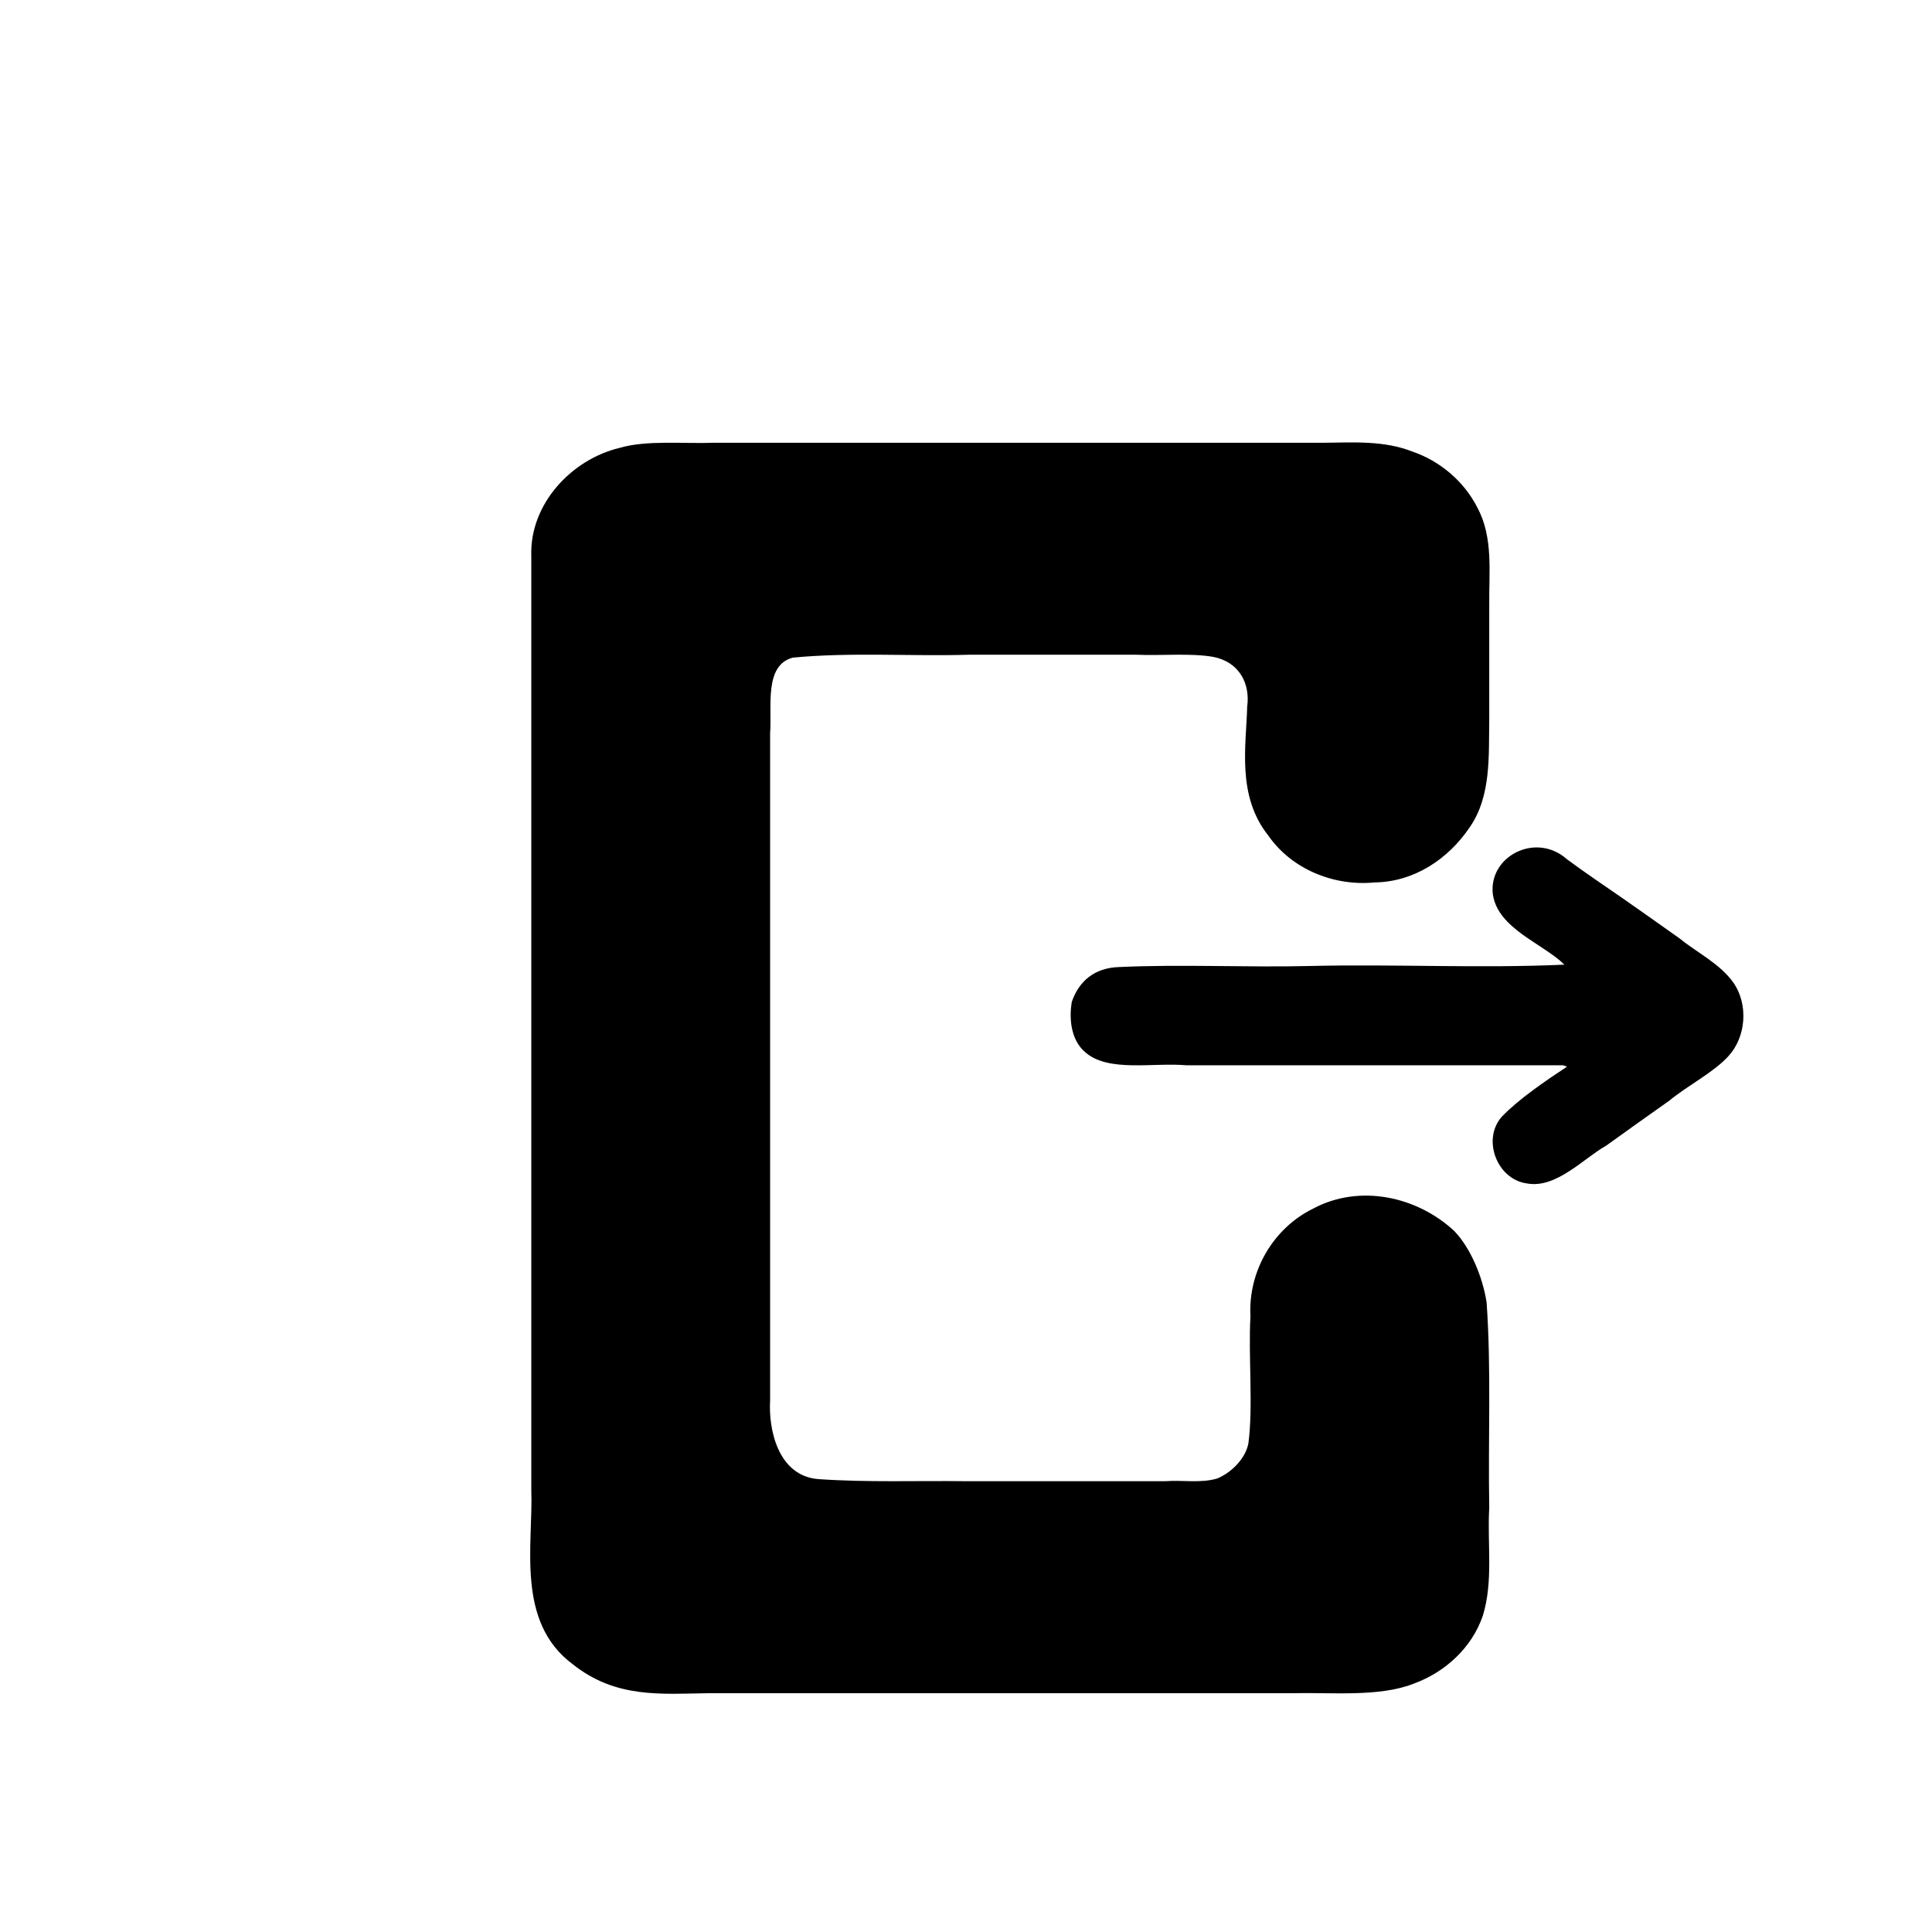 <svg version="1.1" id="settings" xmlns="http://www.w3.org/2000/svg" xmlns:xlink="http://www.w3.org/1999/xlink" x="0px" y="0px" viewBox="0 0 720 720" style="fill-rule:evenodd;stroke:none" xml:space="preserve">
  <g>
    <path d="M 198.0 397.845 C 198.0 436.046 198.0 474.015 198.0 512.0 C 198.0 526.398 198.0 540.802 198.0 555.2 C 198.738 575.705 192.116 604.51 213.569 620.305 C 229.587 633.039 246.552 631.25 264.285 631.0 C 319.981 631.0 375.676 631.0 431.372 631.0 C 448.134 631.0 464.93 631.0 481.677 631.0 C 496.232 630.675 514.053 632.5 526.804 627.467 C 538.517 623.217 548.494 614.108 552.58 602.207 C 556.611 589.229 554.196 575.265 555.0 561.895 C 554.528 536.392 555.799 510.835 554.018 485.38 C 552.583 475.991 548.06 465.084 541.984 458.784 C 528.147 445.87 506.7 441.141 489.375 450.407 C 474.373 457.777 465.12 473.872 466.005 490.498 C 465.169 505.8 467.085 523.992 465.232 537.957 C 464.087 543.819 458.614 548.953 453.595 551 C 447.378 552.831 440.648 551.502 434.287 552.0 C 409.534 552.0 384.822 552.0 360.069 552.0 C 341.667 551.762 323.252 552.5 304.893 551.214 C 289.827 549.975 286.347 532.449 287.0 521.917 C 287.0 480.545 287.0 439.181 287.0 397.825 C 287.0 368.043 287.0 338.269 287.0 308.502 C 287.0 296.713 287.0 284.923 287.0 273.133 C 287.768 263.637 284.612 248.02 295.398 245.088 C 317.223 242.992 339.285 244.645 361.17 244.0 C 381.946 244.0 402.715 244.0 423.475 244.0 C 432.744 244.41 443.799 243.318 452.214 244.815 C 461.878 246.728 465.963 254.826 464.795 263.305 C 464.402 277.953 460.859 296.506 472.603 311.322 C 481.392 324.006 497.183 330.327 512.252 328.857 C 526.887 328.68 539.629 320.26 547.689 308.349 C 555.816 296.682 554.761 281.534 555.0 268.165 C 555.0 254.009 555.0 239.861 555.0 225.721 C 554.834 213.528 556.614 200.387 550.584 189.192 C 545.68 179.46 536.659 171.782 526.332 168.279 C 515.904 164.158 504.59 164.882 493.628 165.0 C 450.246 165.0 406.864 165.0 363.483 165.0 C 331.088 165.0 298.702 165.0 266.323 165.0 C 254.926 165.436 241.098 163.928 230.907 166.91 C 212.906 171.222 197.336 187.925 198.0 207.189 C 198.0 270.683 198.0 334.147 198.0 397.845 Z M 582.5 397.0 C 583.01 397.17 583.495 397.332 584.0 397.5 C 575.884 402.848 566.049 409.569 559.84 415.993 C 552.146 424.326 557.726 439.413 568.918 441.012 C 579.848 443.15 590.146 431.671 598.606 426.931 C 606.38 421.316 614.211 415.766 622.045 410.224 C 628.945 404.508 638.715 399.647 644.247 393.467 C 650.712 386.33 651.556 374.476 646.171 366.454 C 641.083 359.147 632.652 355.199 625.914 349.708 C 618.867 344.734 611.849 339.716 604.775 334.805 C 597.81 329.976 590.77 325.266 583.957 320.22 C 572.341 309.878 554.59 319.166 556.348 333.351 C 558.269 346.173 575.084 351.634 583.0 359.5 C 551.506 360.926 519.594 359.241 488.024 360.0 C 464.374 360.576 440.687 359.295 417.067 360.388 C 407.905 360.669 402.084 365.593 399.401 373.446 C 398.477 379.249 398.839 387.419 404.525 392.223 C 413.225 399.701 429.829 395.889 442.134 397.0 C 482.844 397.0 523.588 397.0 564.282 397.0 C 570.368 397.0 576.426 397.0 582.5 397.0 Z " />
</g>
</svg>
